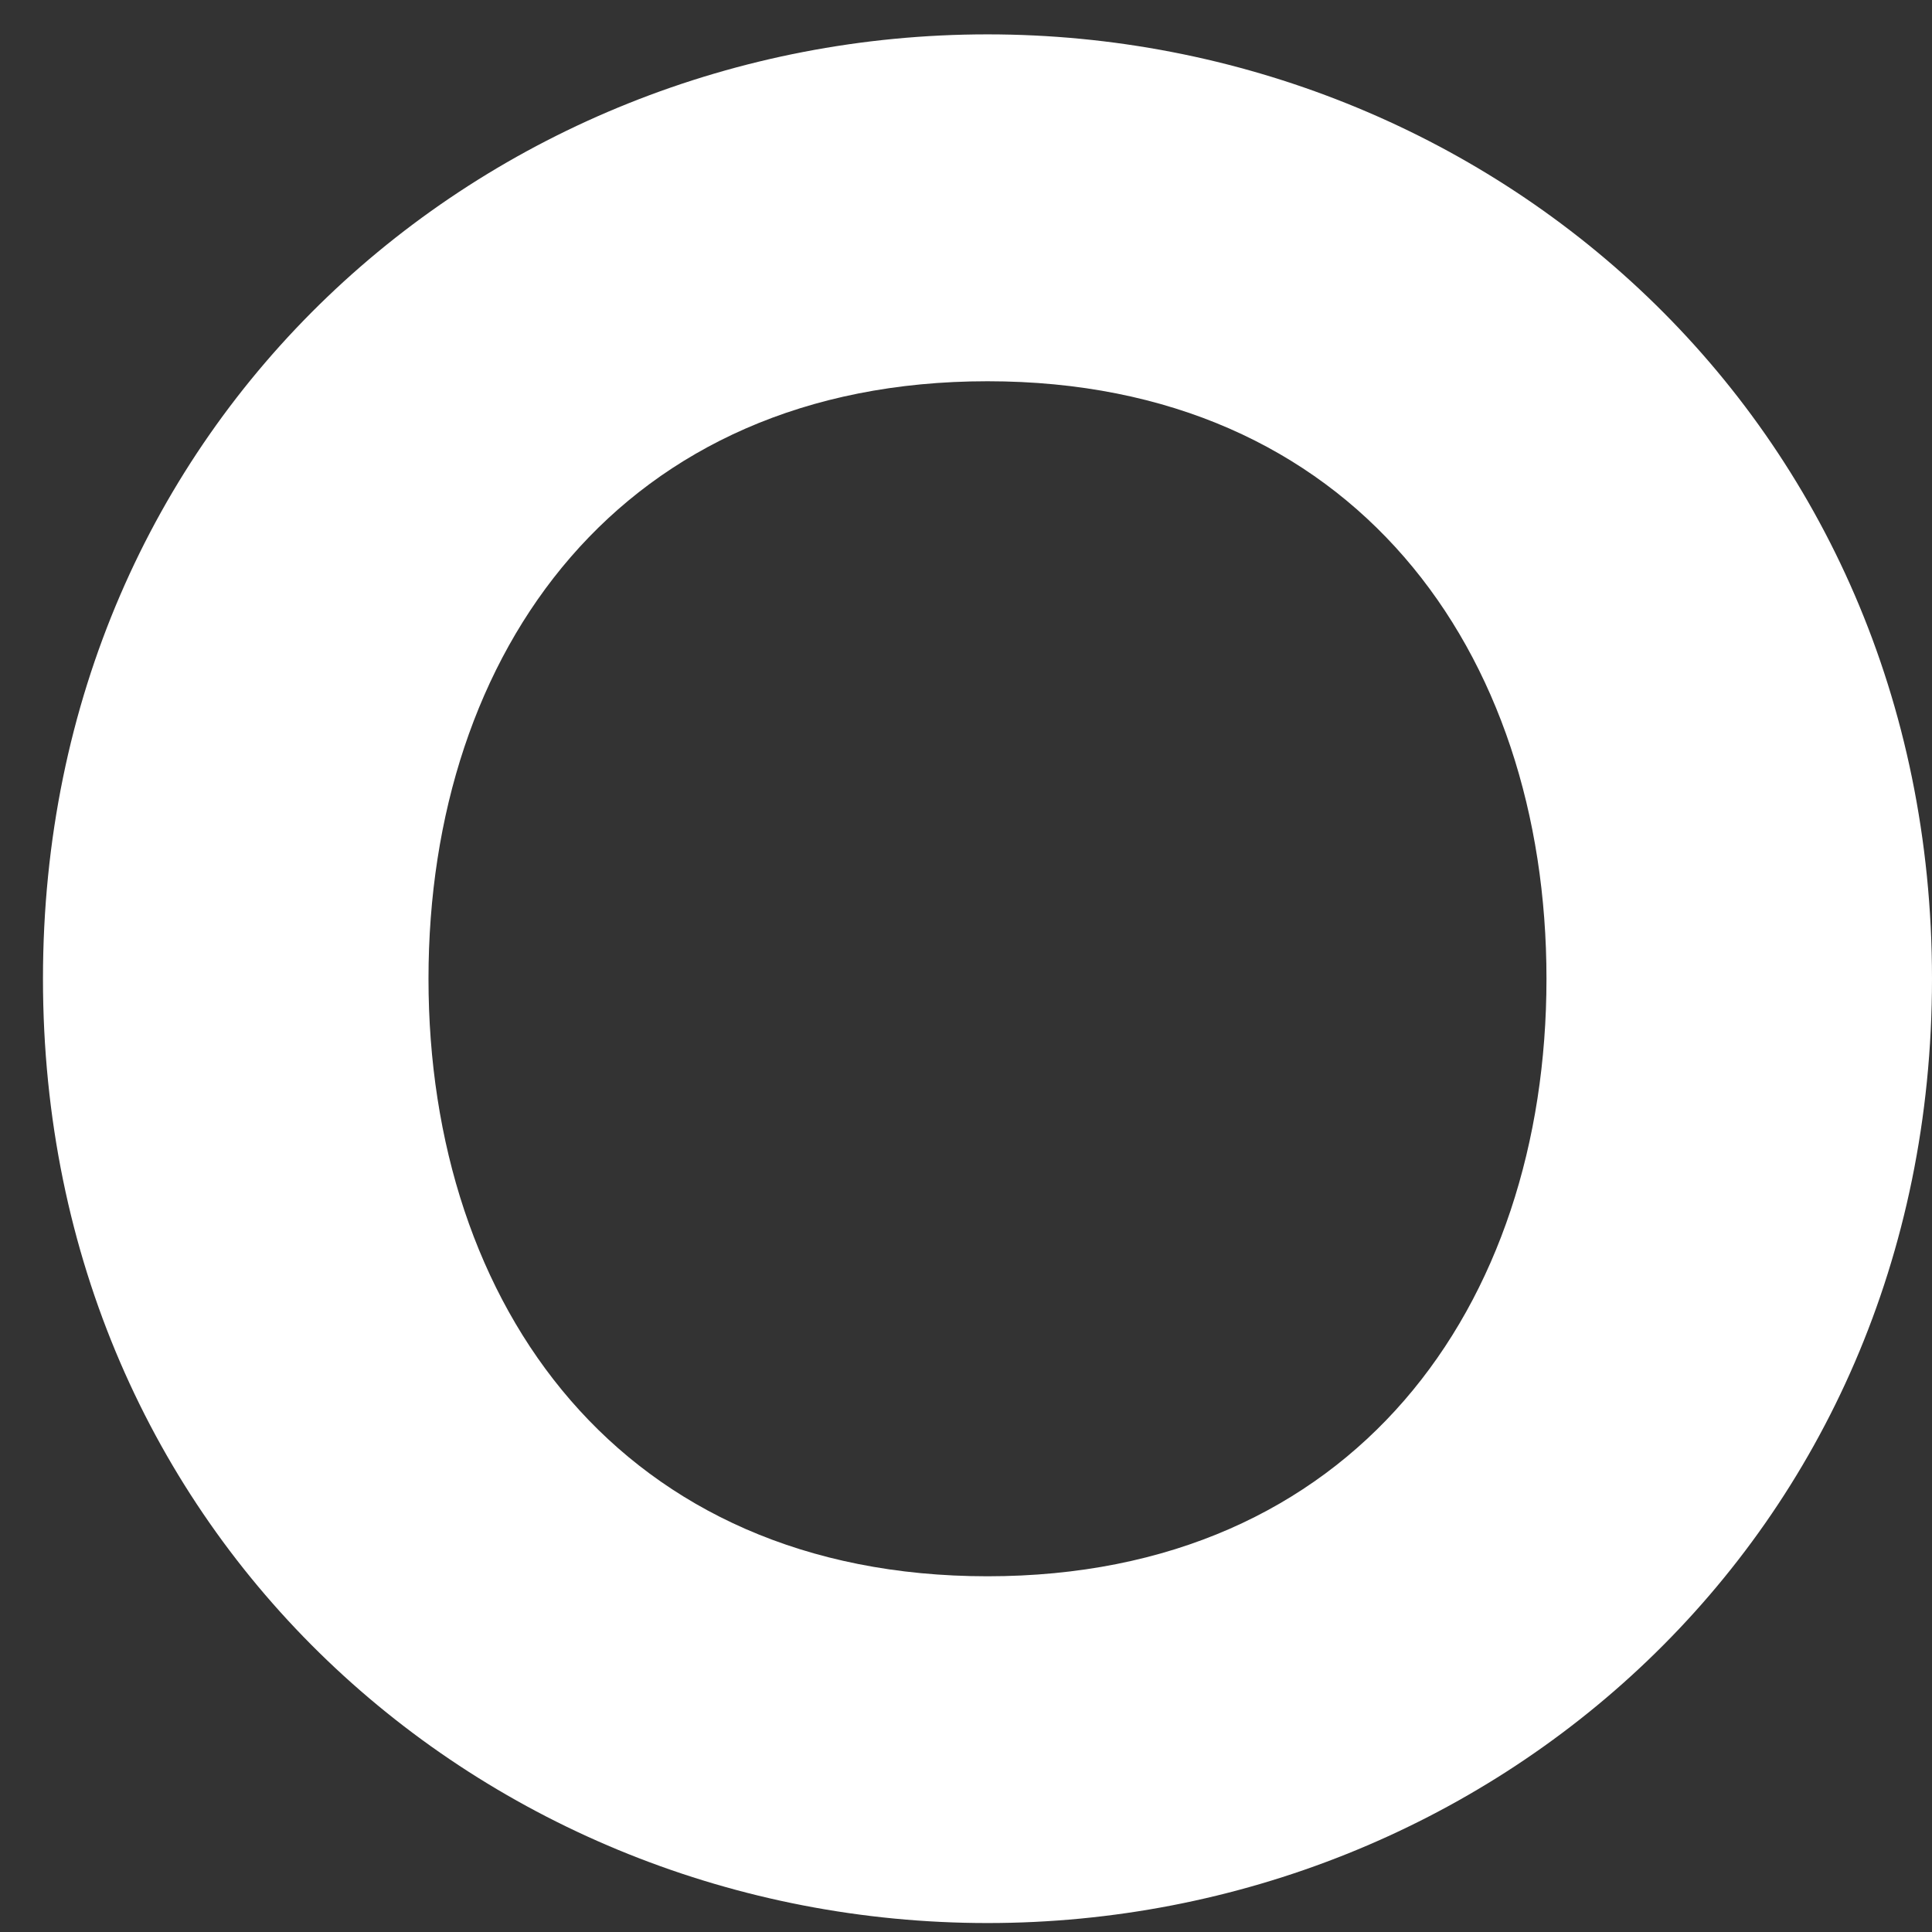 <svg xmlns="http://www.w3.org/2000/svg" width="33" height="33" viewBox="0 0 33 33" fill="none"><rect x="0" y="0" width="33" height="33" fill="#333333" stroke="none"/><path d="M16.867 0.587C8.307 0.587 0.734 7.17 0.734 16.718C0.734 26.266 8.309 32.847 16.867 32.847C25.425 32.847 33 26.266 33 16.718C33 7.17 25.426 0.587 16.867 0.587ZM16.867 26.924C10.612 26.924 7.319 22.316 7.319 16.718C7.319 11.121 10.612 6.512 16.867 6.512C23.122 6.512 26.415 11.122 26.415 16.718C26.415 22.314 23.122 26.924 16.867 26.924Z" fill="white"></path></svg>